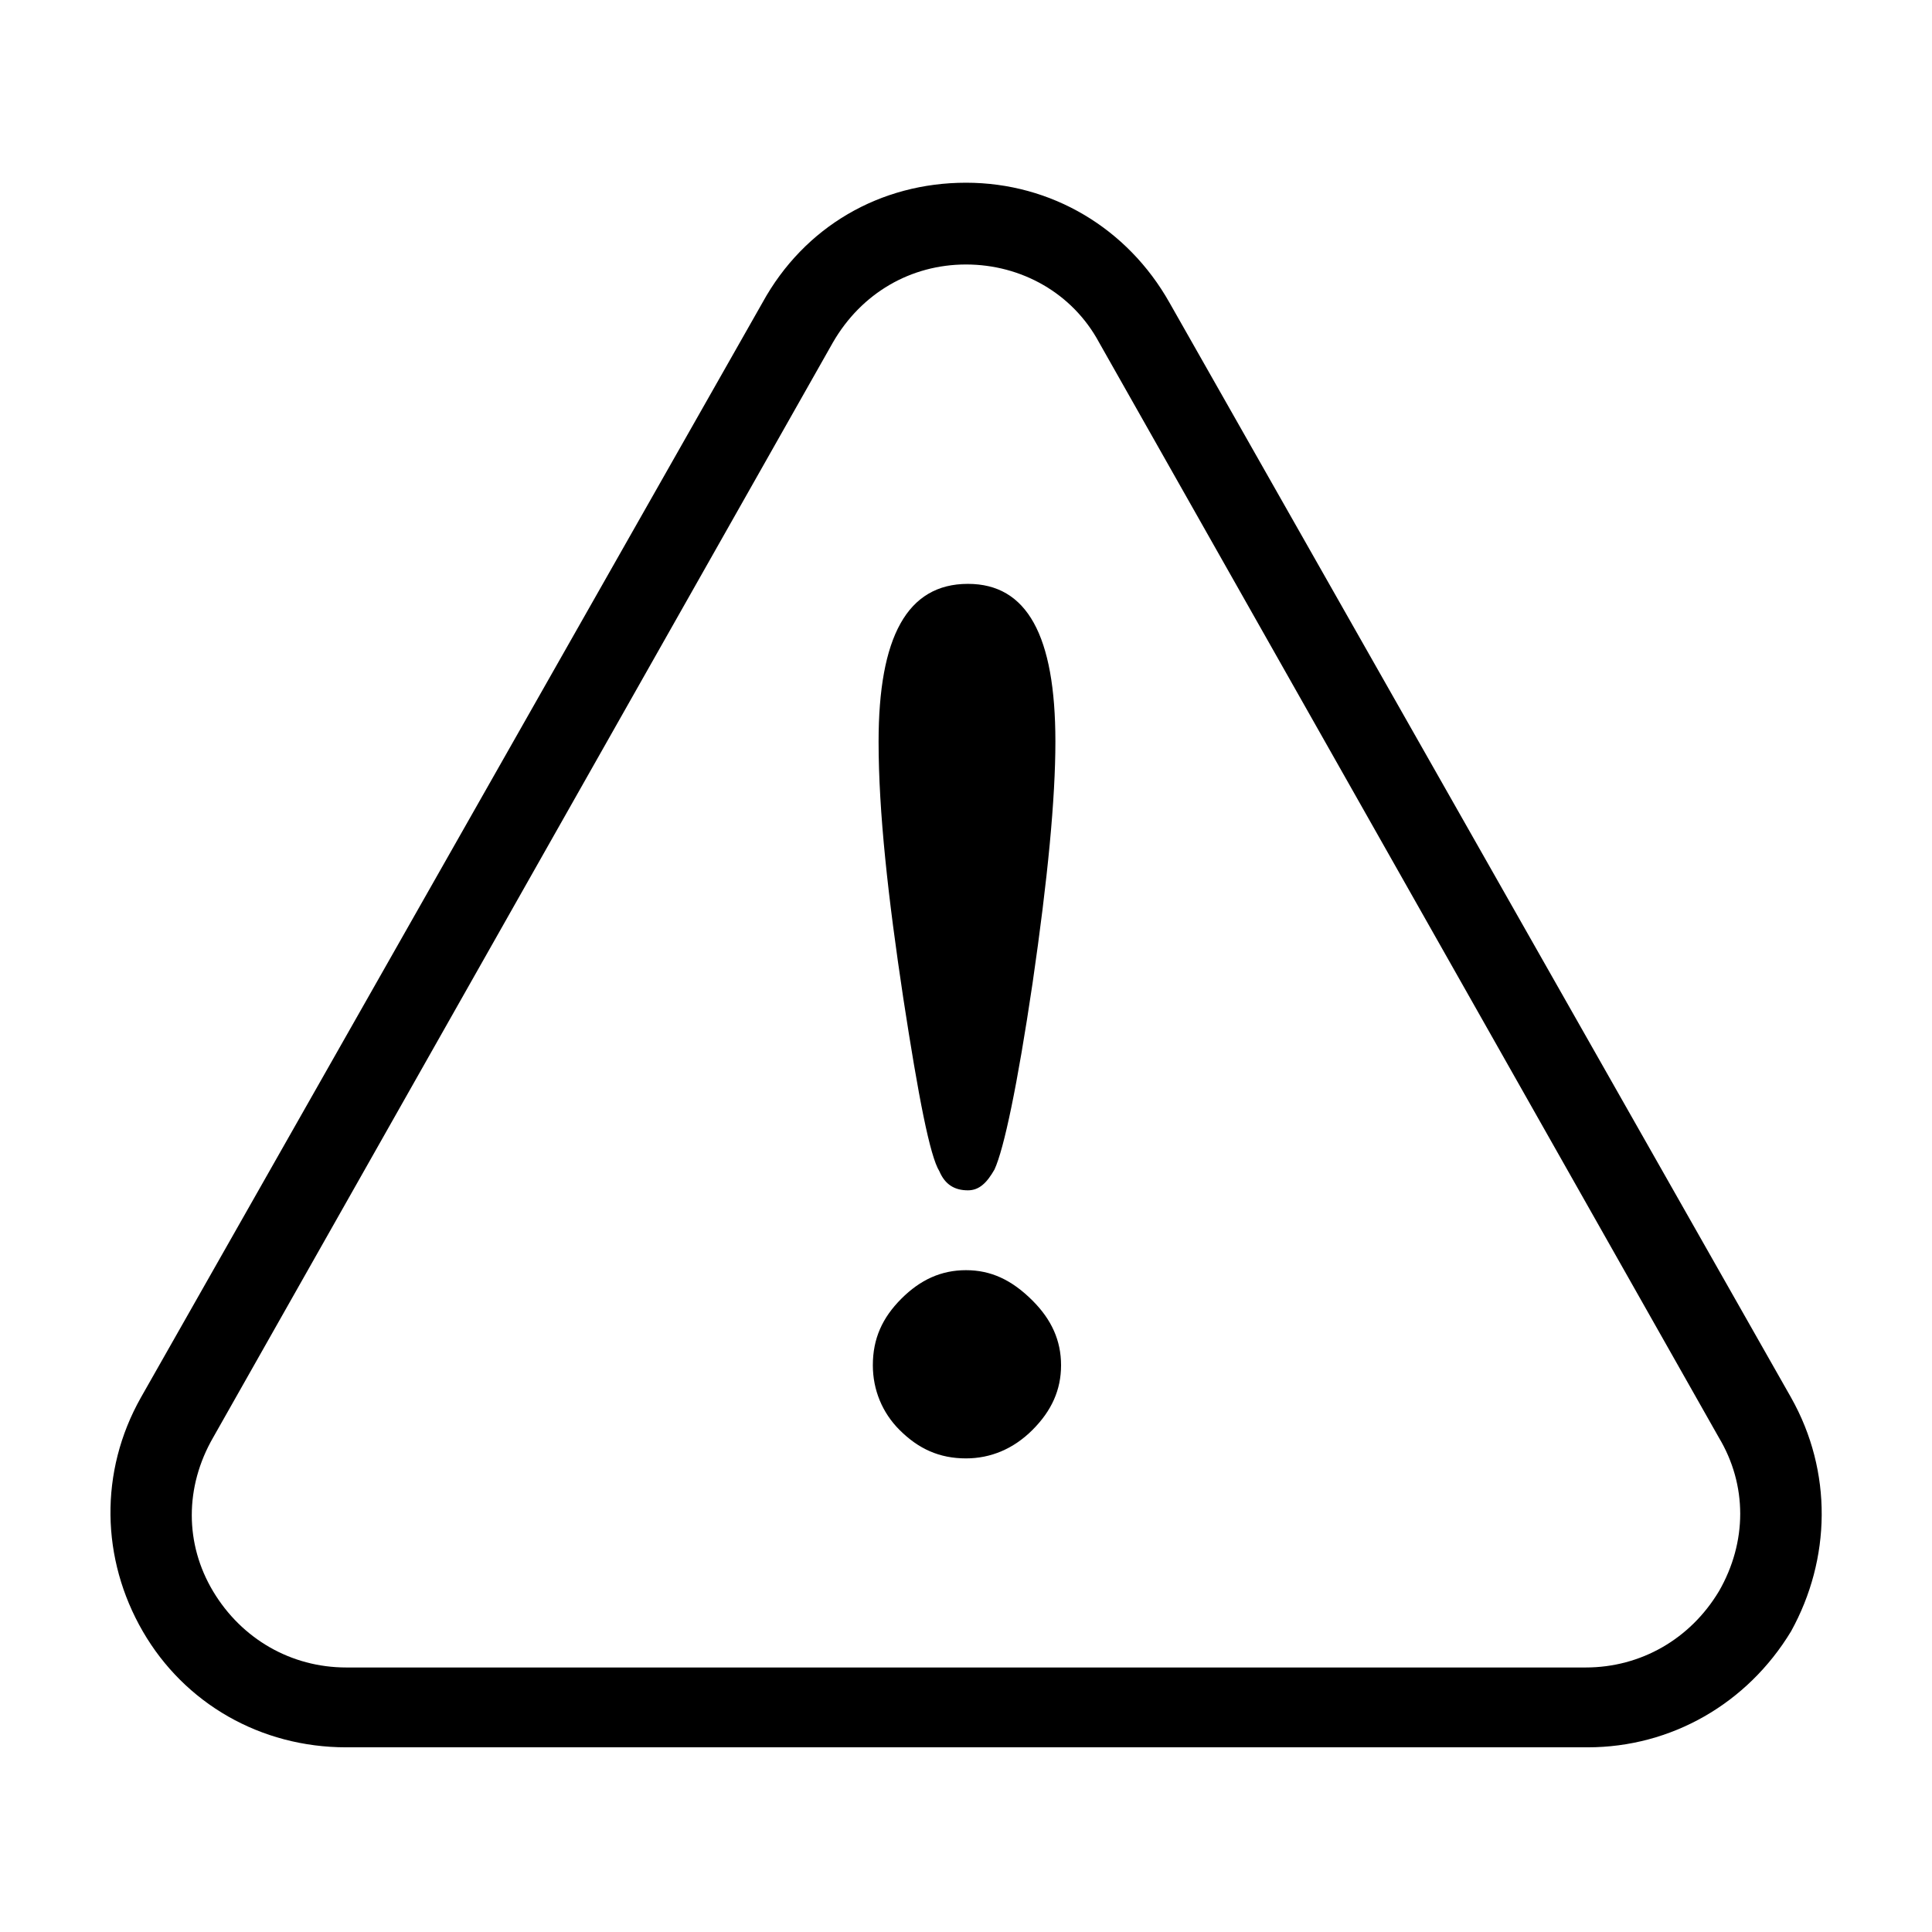 <?xml version="1.0" encoding="UTF-8"?>
<!-- The Best Svg Icon site in the world: iconSvg.co, Visit us! https://iconsvg.co -->
<svg fill="#000000" width="800px" height="800px" version="1.1" viewBox="144 144 512 512" xmlns="http://www.w3.org/2000/svg">
 <g>
  <path d="m392.95 454.41c1.512 3.527 4.031 5.039 7.559 5.039 3.023 0 5.039-2.016 7.055-5.543 2.519-5.543 6.047-22.168 10.078-49.375 4.031-27.711 6.047-48.871 6.047-63.984 0-28.215-7.559-41.816-23.176-41.816-16.121 0-23.68 14.105-23.68 41.816 0 18.641 2.519 41.312 6.551 68.016 4.023 26.199 7.047 41.816 9.566 45.848z"/>
  <path d="m400 480.61c-6.551 0-12.09 2.519-17.129 7.559-5.039 5.039-7.559 10.578-7.559 17.633 0 6.551 2.519 12.594 7.055 17.129 5.039 5.039 10.578 7.559 17.633 7.559 6.551 0 12.594-2.519 17.633-7.559 5.039-5.039 7.559-10.578 7.559-17.129s-2.519-12.09-7.559-17.129c-5.543-5.543-11.086-8.062-17.633-8.062z"/>
  <path d="m618.65 514.36-164.75-290.2c-11.082-19.648-31.234-31.738-53.906-31.738s-42.824 11.586-53.906 31.738l-164.75 290.2c-11.082 19.648-10.578 42.824 0.504 61.969 11.082 19.145 31.234 30.73 53.906 30.73h328.99c22.168 0 42.32-11.586 53.906-30.73 10.582-19.145 11.086-42.32 0.004-61.969zm-19.145 51.387c-7.559 12.594-20.656 20.152-35.266 20.152h-328.48c-14.609 0-27.711-7.559-35.266-20.152-7.559-12.594-7.559-27.711 0-40.809l164.24-290.19c7.559-13.098 20.656-20.656 35.266-20.656s28.215 7.559 35.266 20.656l164.24 290.2c7.559 12.594 7.559 27.707 0.004 40.805z"/>
 </g>
</svg>